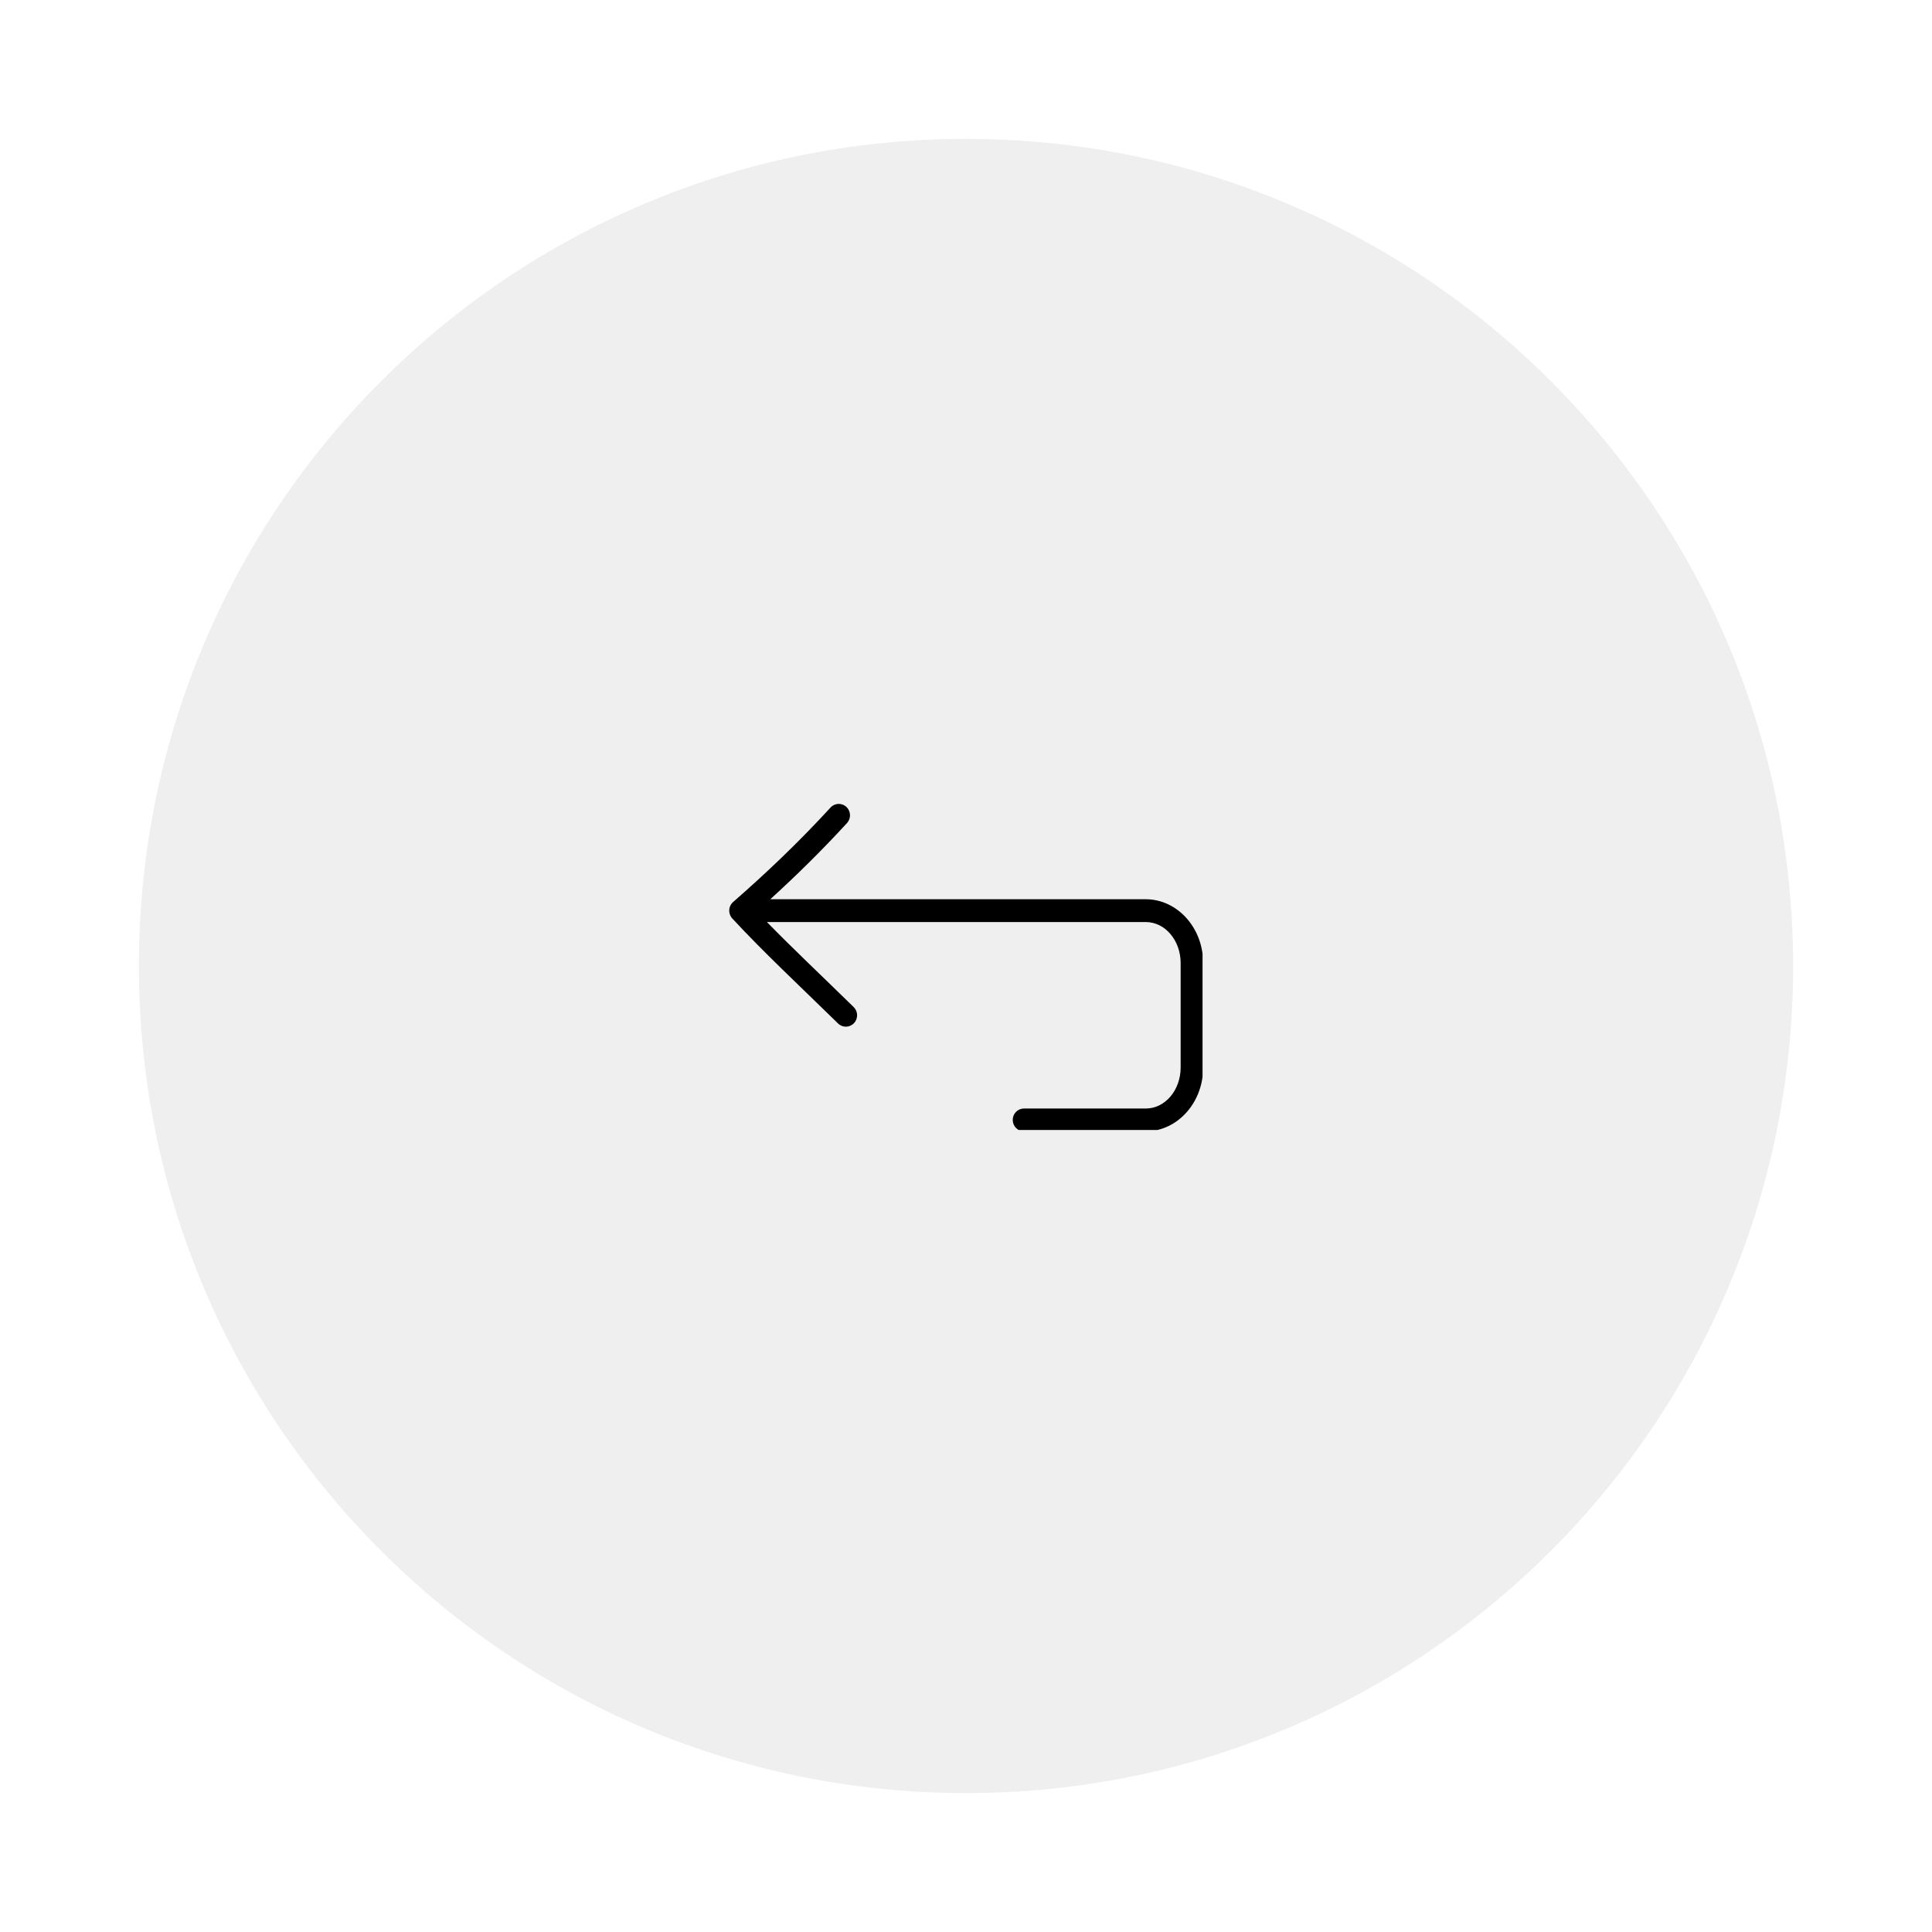 <svg xmlns="http://www.w3.org/2000/svg" xmlns:xlink="http://www.w3.org/1999/xlink" width="800" zoomAndPan="magnify" viewBox="0 0 600 600" height="800" preserveAspectRatio="xMidYMid meet" version="1.2"><defs><clipPath id="c1b801ac47"><path d="M 43.133 43.133 L 556.867 43.133 L 556.867 556.867 L 43.133 556.867 Z M 43.133 43.133 "/></clipPath><clipPath id="3fdf514c70"><path d="M 300 43.133 C 158.137 43.133 43.133 158.137 43.133 300 C 43.133 441.863 158.137 556.867 300 556.867 C 441.863 556.867 556.867 441.863 556.867 300 C 556.867 158.137 441.863 43.133 300 43.133 Z M 300 43.133 "/></clipPath><clipPath id="b1367bcc3b"><path d="M 226.461 249 L 373.461 249 L 373.461 350.922 L 226.461 350.922 Z M 226.461 249 "/></clipPath></defs><g id="490115eab8"><rect x="0" width="600" y="0" height="600" style="fill:#ffffff;fill-opacity:1;stroke:none;"/><rect x="0" width="600" y="0" height="600" style="fill:#ffffff;fill-opacity:1;stroke:none;"/><g clip-rule="nonzero" clip-path="url(#c1b801ac47)"><g clip-rule="nonzero" clip-path="url(#3fdf514c70)"><path style=" stroke:none;fill-rule:nonzero;fill:#efefef;fill-opacity:1;" d="M 43.133 43.133 L 556.867 43.133 L 556.867 556.867 L 43.133 556.867 Z M 43.133 43.133 "/></g></g><g clip-rule="nonzero" clip-path="url(#b1367bcc3b)"><path style=" stroke:none;fill-rule:evenodd;fill:#000000;fill-opacity:1;" d="M 239.219 279.266 C 247.125 272.074 255.078 264.281 263.043 255.609 C 264.355 254.176 264.277 251.941 262.867 250.605 C 261.453 249.277 259.242 249.355 257.93 250.789 C 247.809 261.816 237.676 271.398 227.68 280.125 C 226.938 280.777 226.469 281.738 226.469 282.812 C 226.469 283.742 226.828 284.602 227.414 285.234 C 237.125 295.727 248.102 305.941 260.266 317.852 C 261.652 319.207 263.863 319.172 265.199 317.762 C 266.547 316.359 266.5 314.117 265.121 312.758 C 255.359 303.195 246.359 294.742 238.176 286.348 L 355.809 286.348 C 361.914 286.348 366.66 292.145 366.66 299.059 C 366.66 299.059 366.66 331.551 366.66 331.551 C 366.66 338.465 361.914 344.262 355.809 344.262 L 318 344.262 C 316.078 344.262 314.512 345.844 314.512 347.797 C 314.512 349.758 316.078 351.34 318 351.34 L 355.809 351.34 C 365.543 351.34 373.645 342.574 373.645 331.551 L 373.645 299.059 C 373.645 288.027 365.543 279.266 355.809 279.266 Z M 229.957 286.348 Z M 229.957 286.348 "/></g></g></svg>